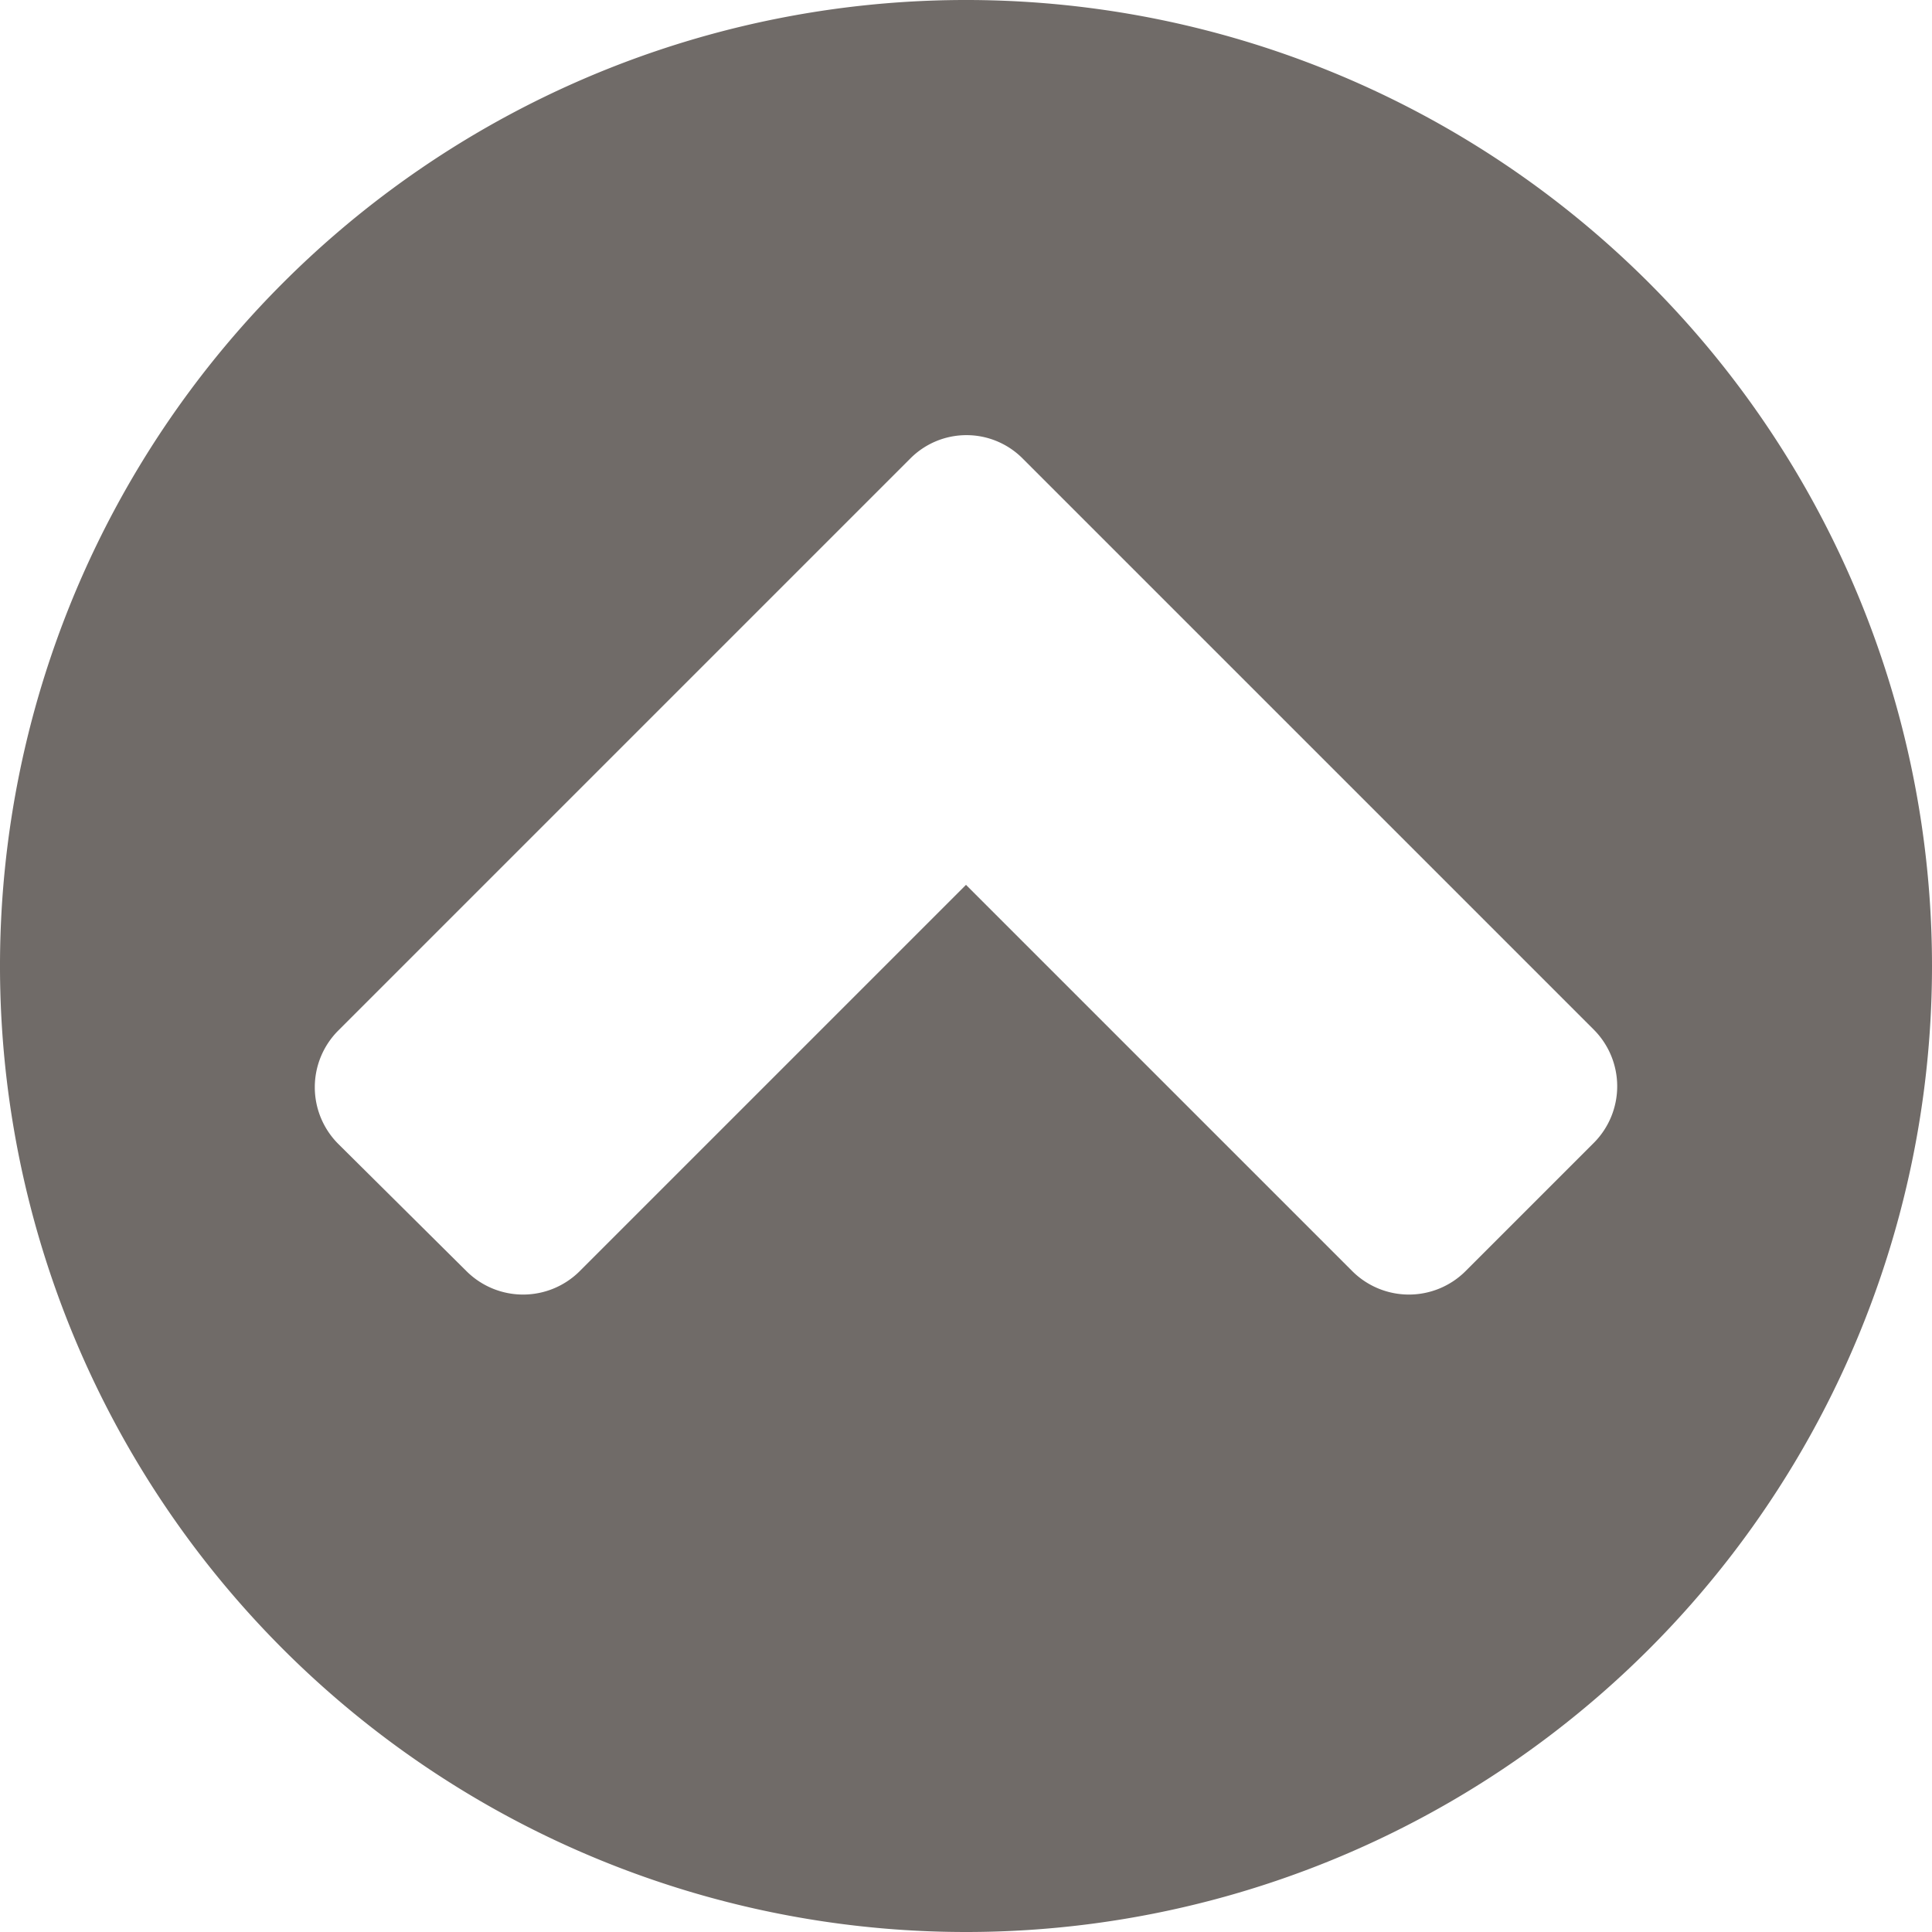 <svg id="Layer_1" data-name="Layer 1" xmlns="http://www.w3.org/2000/svg" xmlns:xlink="http://www.w3.org/1999/xlink" viewBox="0 0 20 20"><defs><style>.cls-1{fill:none;}.cls-2{clip-path:url(#clip-path);}.cls-3{fill:#706b68;}</style><clipPath id="clip-path"><rect class="cls-1" width="20" height="20"/></clipPath></defs><title>up-arrow</title><g class="cls-2"><path class="cls-3" d="M20,10A10,10,0,1,0,10,20,10,10,0,0,0,20,10m-4.83,3.16a.83.83,0,0,1-1.17,0l-4-4-4,4a.83.83,0,0,1-1.17,0L3.5,11.84a.83.83,0,0,1,0-1.17L9.42,4.75a.82.82,0,0,1,1.17,0l5.91,5.91a.83.83,0,0,1,0,1.17Z"/></g></svg>